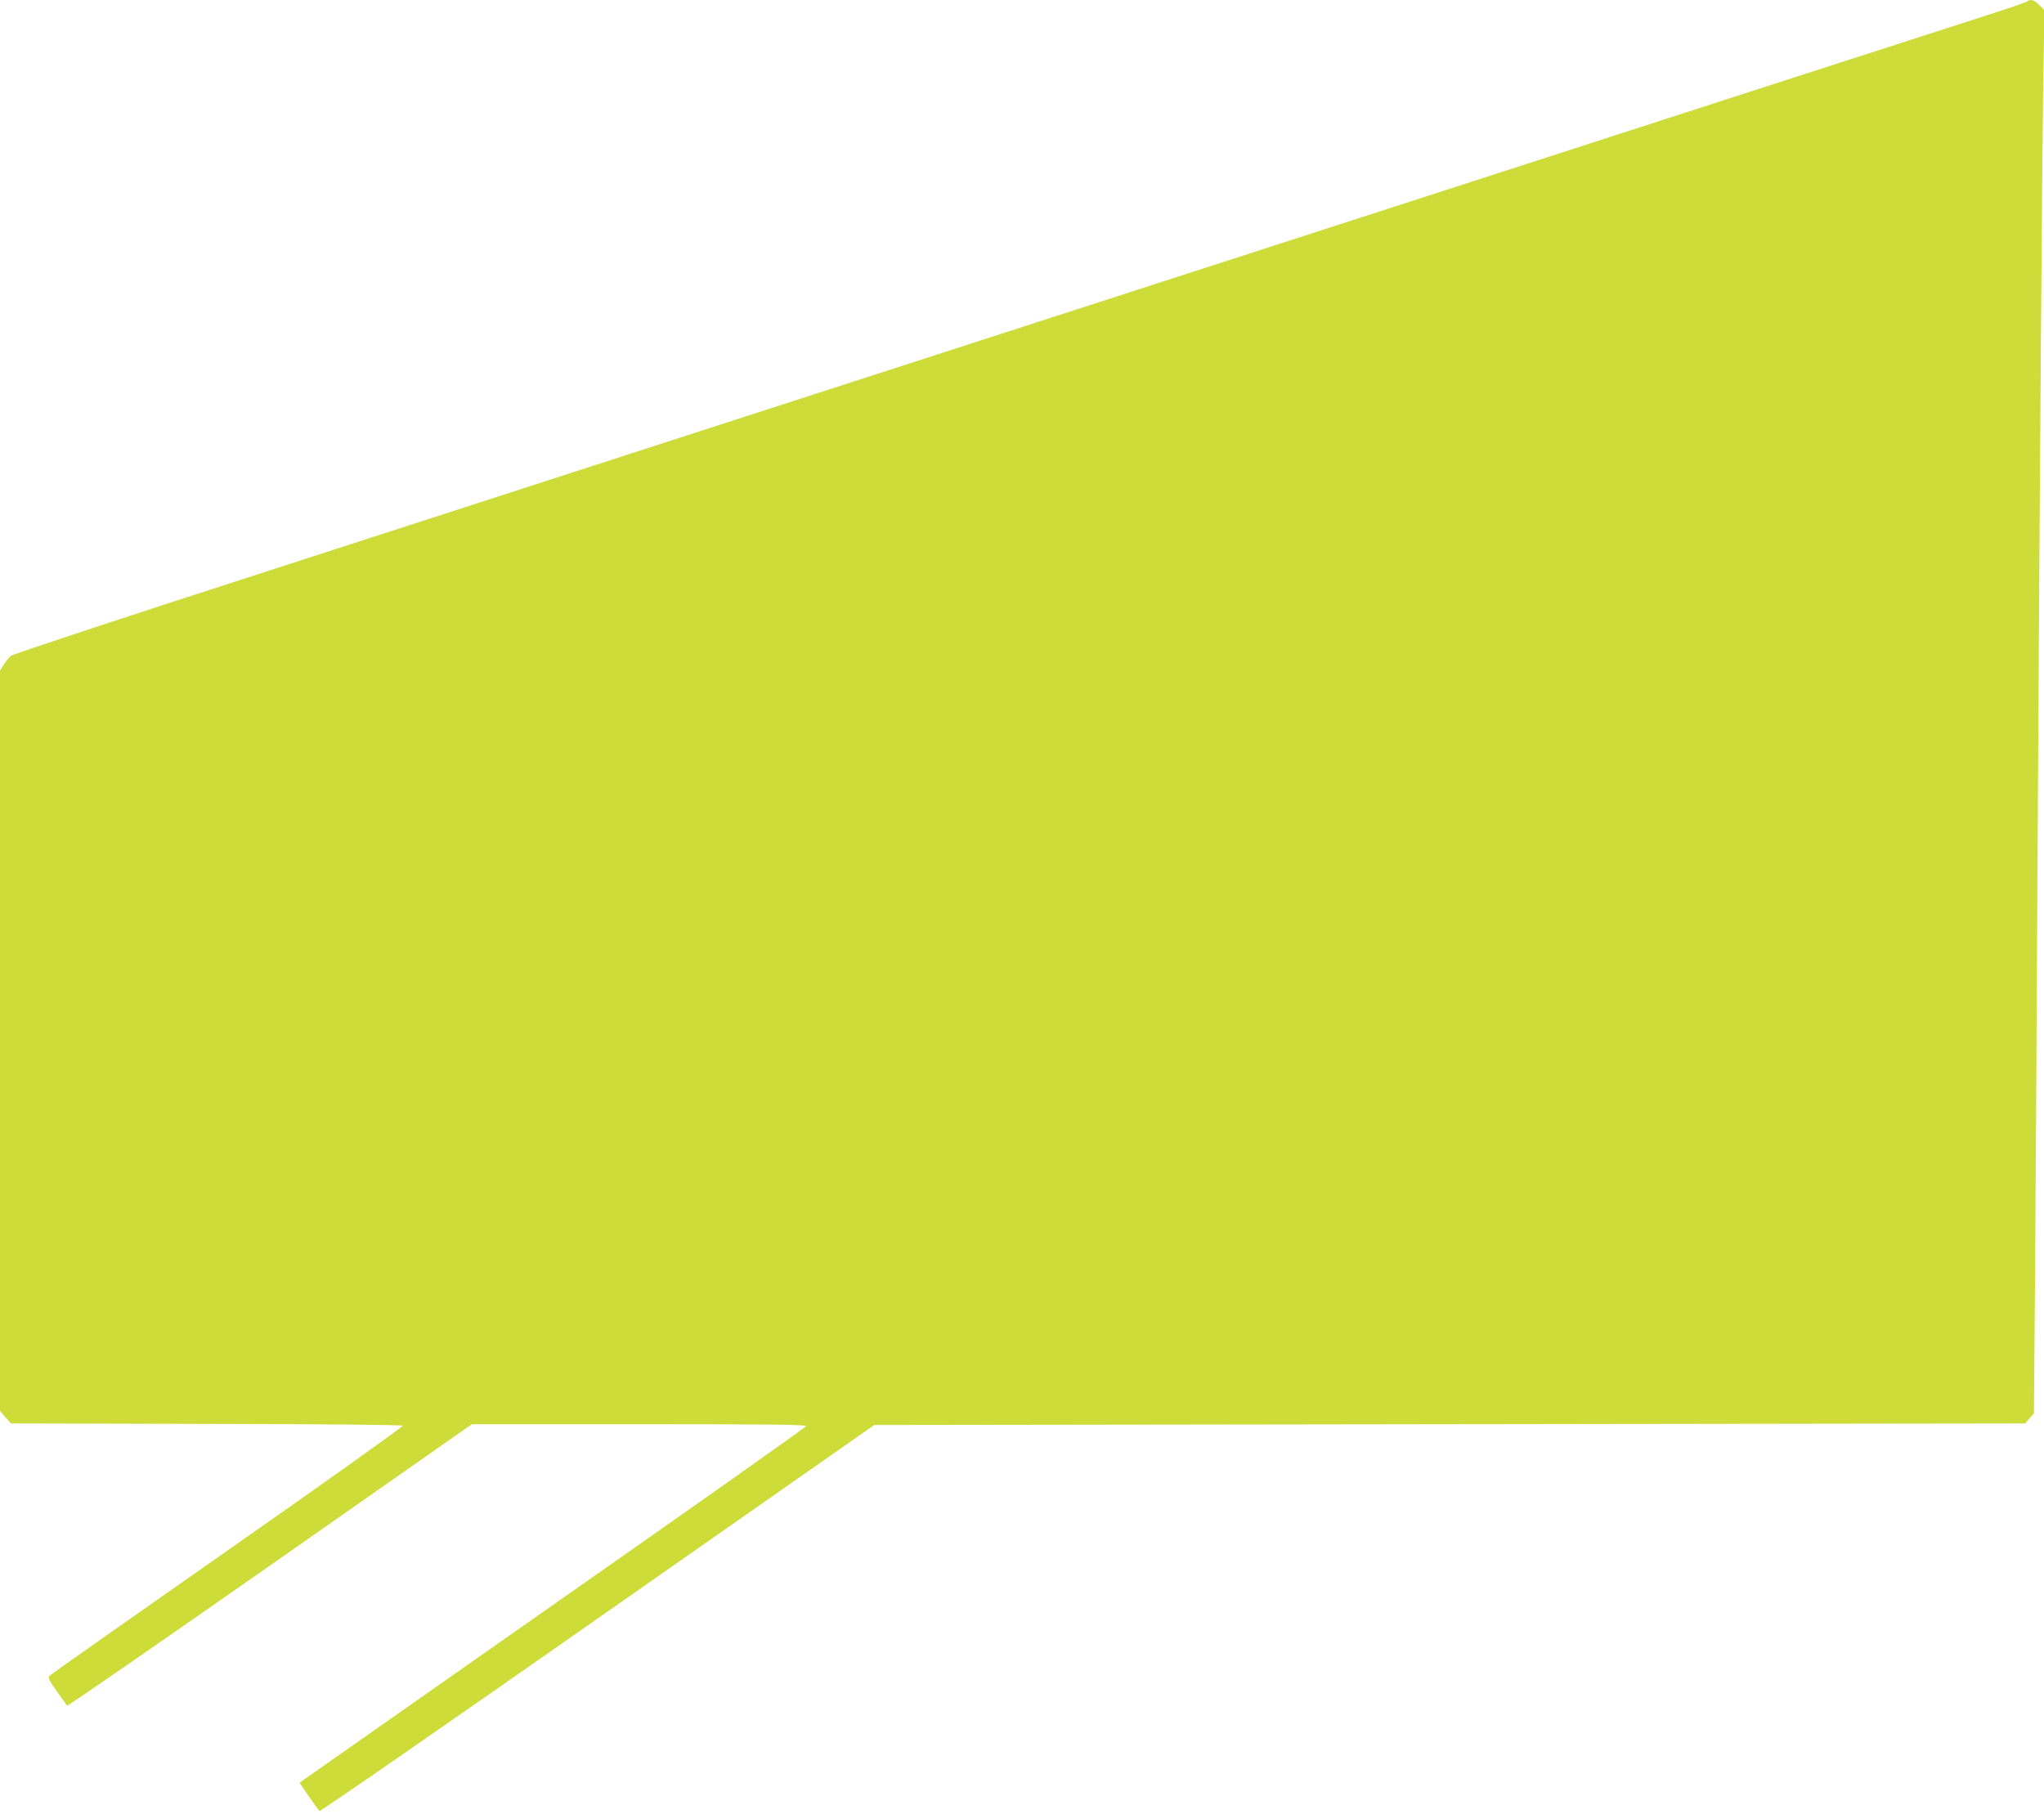 <?xml version="1.0" standalone="no"?>
<!DOCTYPE svg PUBLIC "-//W3C//DTD SVG 20010904//EN"
 "http://www.w3.org/TR/2001/REC-SVG-20010904/DTD/svg10.dtd">
<svg version="1.0" xmlns="http://www.w3.org/2000/svg"
 width="1280pt" height="1136pt" viewBox="0 0 1280 1136"
 preserveAspectRatio="xMidYMid meet">
<g transform="translate(0,1136) scale(0.1,-0.1)"
fill="#cddc39" stroke="none">
<path d="M12695 11351 c-6 -5 -122 -45 -260 -89 -137 -44 -695 -224 -1240
-400 -1892 -612 -6016 -1945 -6980 -2257 -533 -173 -1681 -544 -2549 -825
-869 -280 -1588 -518 -1599 -528 -11 -9 -30 -34 -43 -54 l-24 -38 0 -2318 0
-2319 34 -39 34 -39 1223 -3 c673 -1 1227 -6 1232 -11 4 -4 -486 -354 -1090
-776 -604 -423 -1106 -776 -1117 -786 -18 -17 -17 -20 39 -101 32 -45 61 -86
65 -91 3 -4 575 391 1271 878 l1264 885 1048 0 c834 0 1048 -3 1045 -12 -2 -7
-705 -504 -1561 -1103 -856 -600 -1568 -1100 -1584 -1111 l-27 -20 58 -85 c32
-46 62 -88 66 -92 4 -5 774 528 1711 1184 937 655 1718 1202 1734 1213 l30 21
3603 5 3604 5 27 31 28 31 7 854 c3 470 11 1678 16 2684 14 2385 29 4484 37
4910 l6 341 -32 32 c-32 32 -58 40 -76 23z"/>
</g>
</svg>

